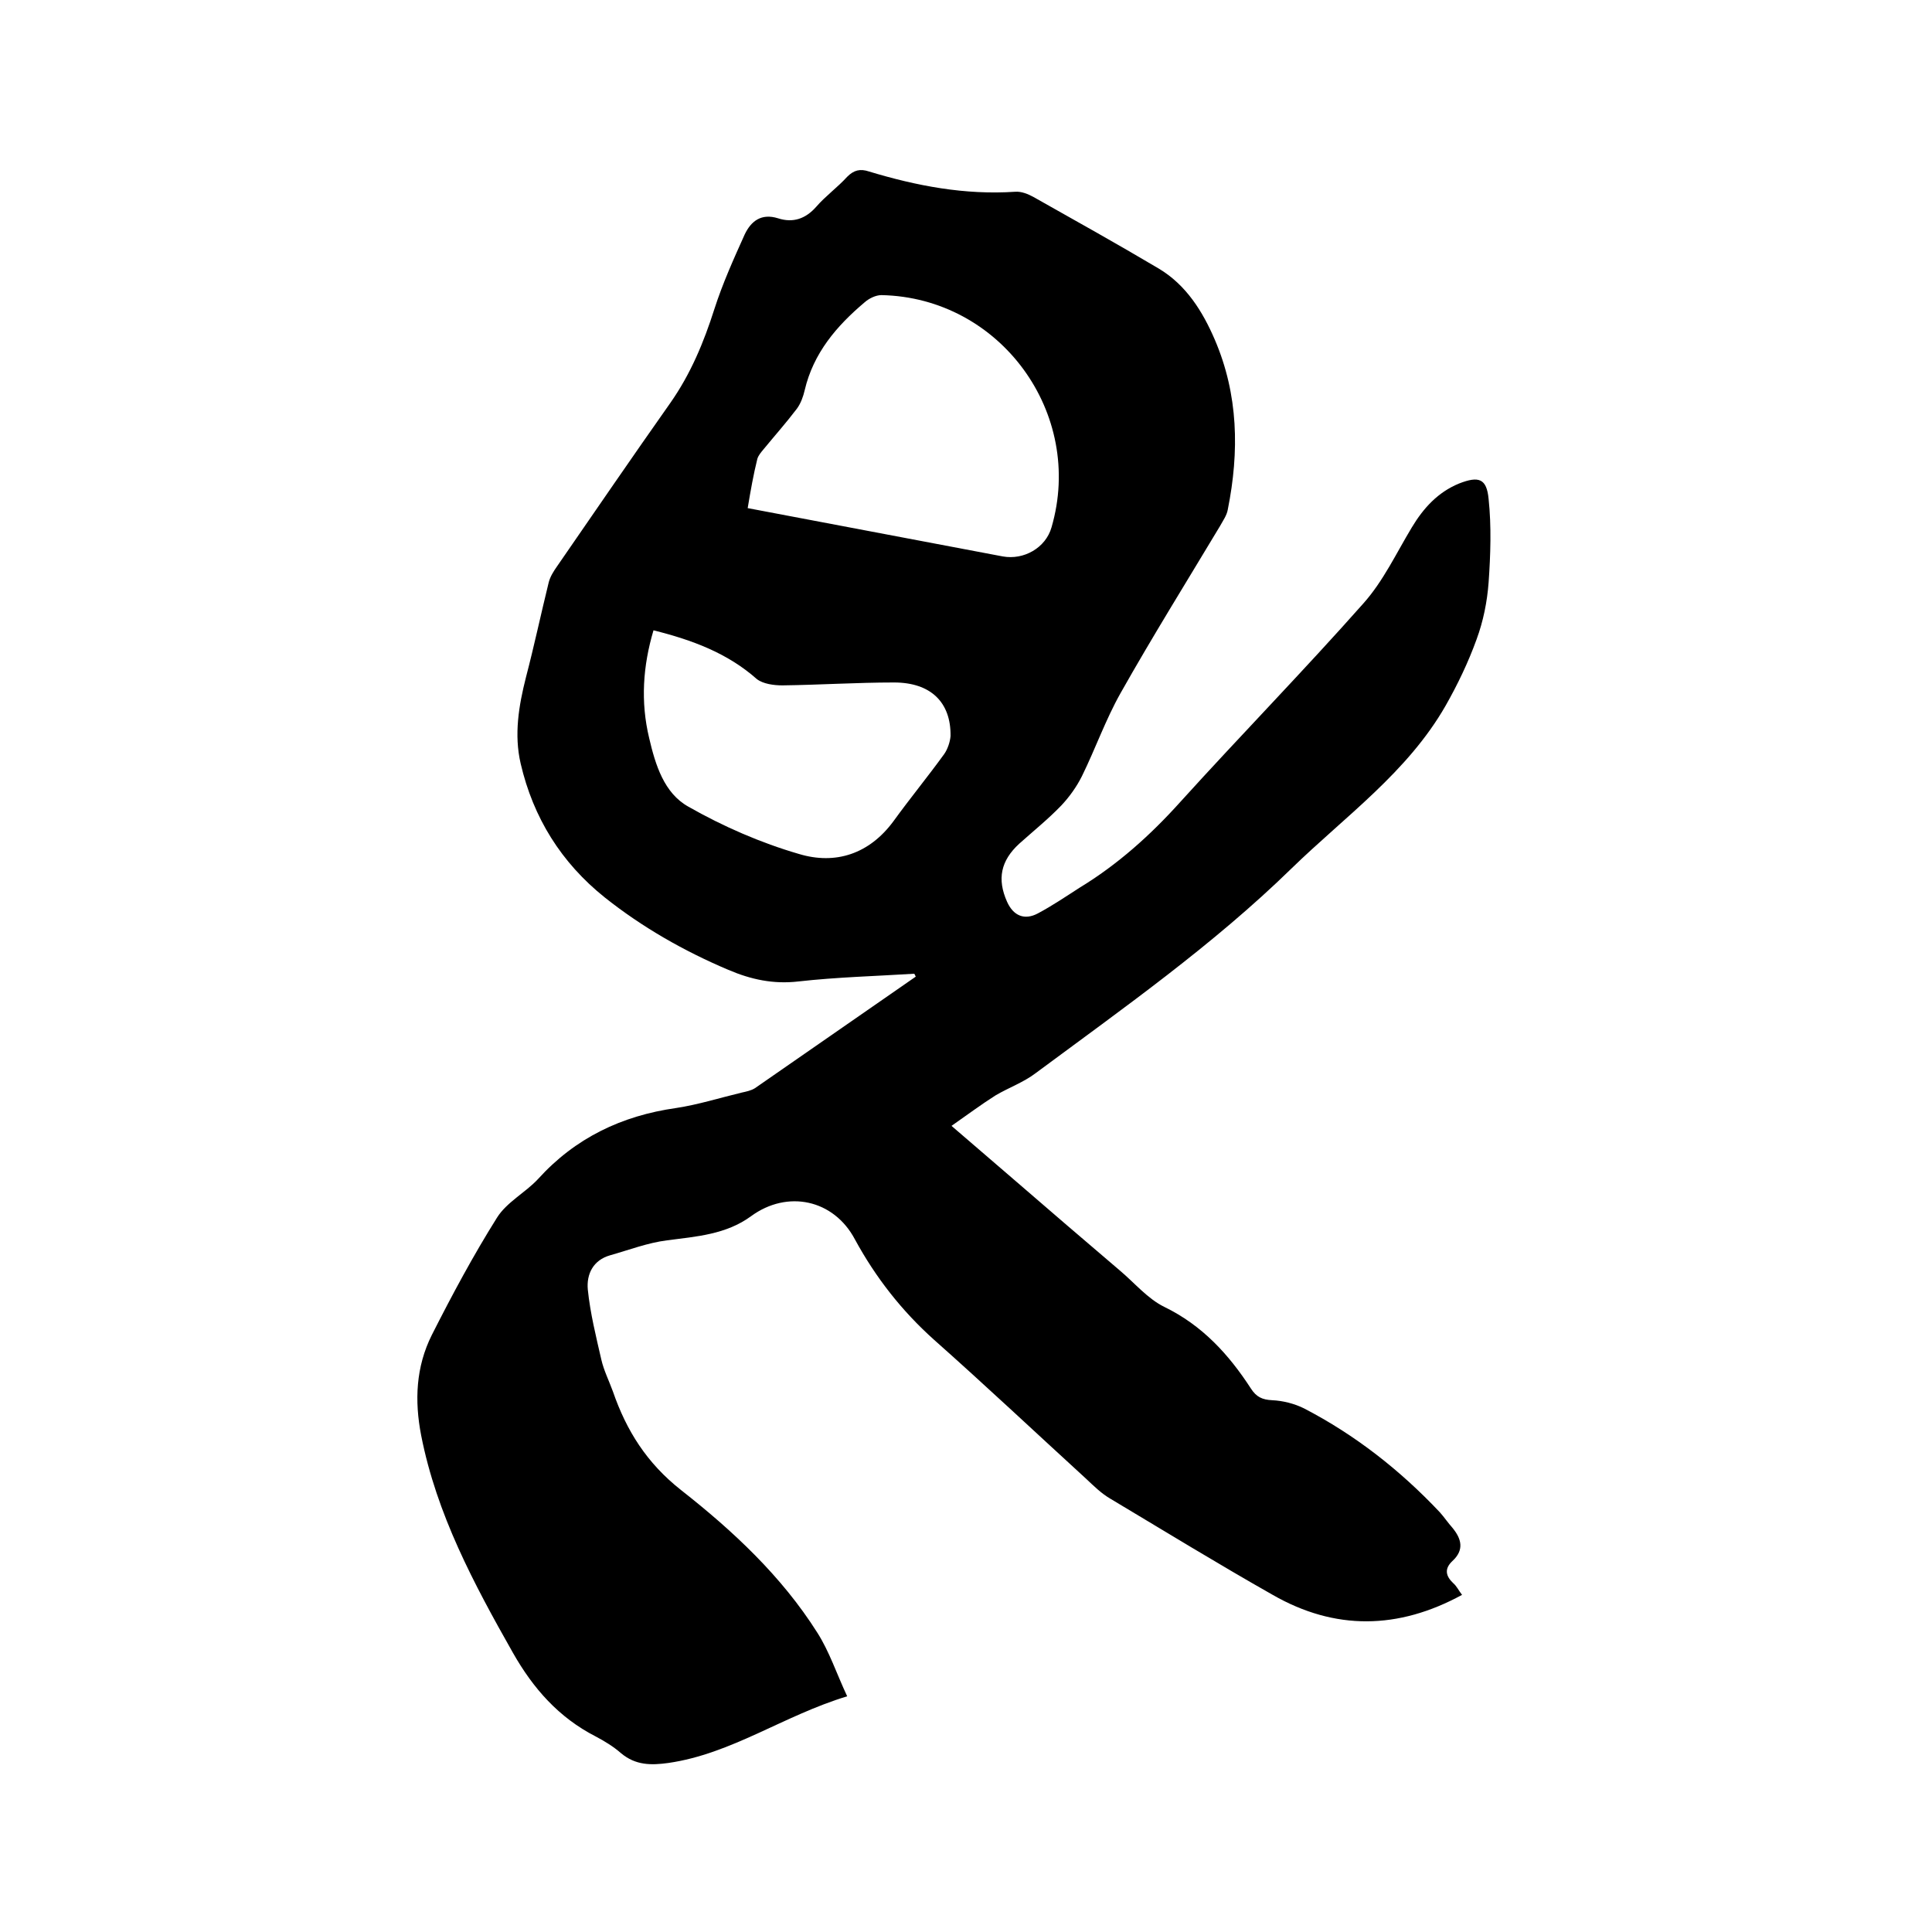 <svg enable-background="new 0 0 400 400" viewBox="0 0 400 400" xmlns="http://www.w3.org/2000/svg"><path d="m189.3 201.6c-8 .5-16 .7-24 1.6-5.2.6-9.8-.4-14.5-2.4-9.2-3.9-17.8-8.8-25.6-15-9-7.2-14.8-16.5-17.4-27.7-1.4-6-.4-12 1.1-17.9 1.7-6.5 3.1-13.1 4.7-19.6.3-1.2 1-2.3 1.7-3.3 7.8-11.3 15.6-22.7 23.5-33.9 4.2-6 6.9-12.5 9.1-19.4 1.7-5.3 4-10.4 6.3-15.5 1.3-2.7 3.4-4.4 6.9-3.3 3.1 1 5.7.1 7.9-2.4 1.9-2.2 4.4-4 6.4-6.2 1.4-1.4 2.7-1.7 4.5-1.1 9.9 3 19.9 4.9 30.3 4.2 1.3-.1 2.7.5 3.8 1.1 8.7 4.9 17.3 9.7 25.9 14.8 5.7 3.4 9.1 8.9 11.6 14.7 4.9 11.4 5.1 23.2 2.7 35.2-.2 1.2-1 2.3-1.6 3.4-6.9 11.5-14 22.9-20.6 34.6-3.1 5.5-5.2 11.5-8 17.2-1.1 2.2-2.6 4.3-4.3 6.1-2.7 2.8-5.8 5.3-8.7 7.9-3.8 3.5-4.6 7.3-2.5 12 1.3 2.9 3.6 3.9 6.4 2.4 3-1.6 5.8-3.5 8.6-5.3 7.9-4.8 14.7-10.9 20.9-17.8 12.5-13.8 25.5-27.1 37.9-41.1 4.1-4.6 6.8-10.4 10-15.7 2.4-4 5.4-7.3 9.8-9.1 4.1-1.6 5.7-1 6.1 3.2.6 5.7.4 11.6 0 17.3-.3 4-1.1 8-2.5 11.8-1.7 4.7-3.9 9.3-6.4 13.7-7.9 13.8-20.8 22.9-31.9 33.7-16.3 15.9-34.8 28.9-53 42.4-2.5 1.9-5.6 3-8.3 4.6-3 1.9-5.8 4-9.1 6.3 4.8 4.1 8.8 7.6 12.9 11.1 7.3 6.3 14.6 12.6 21.9 18.8 3.1 2.6 5.8 5.9 9.3 7.6 7.8 3.8 13.3 9.8 17.9 16.9 1.1 1.7 2.3 2.3 4.4 2.4 2.2.1 4.6.7 6.6 1.7 10.6 5.5 19.9 12.8 28.1 21.5.9 1 1.7 2.2 2.6 3.2 1.9 2.3 2.5 4.6 0 6.9-1.7 1.6-1.4 3.1.2 4.6.7.6 1.1 1.5 1.8 2.4-13.2 7.2-26.3 7.4-39.2 0-11.3-6.4-22.4-13.2-33.6-19.9-1.9-1.1-3.5-2.7-5.1-4.2-10.5-9.6-20.8-19.3-31.4-28.7-6.7-6-12.1-12.9-16.4-20.8-4.4-8.3-14-10.3-21.5-4.8-5.2 3.8-11.3 4.2-17.4 5-4 .5-7.9 2-11.8 3.1-3.5 1-4.9 3.9-4.6 7.1.5 4.9 1.7 9.7 2.8 14.5.5 2.2 1.6 4.4 2.4 6.6 2.8 8.1 7 14.8 14.1 20.4 10.7 8.4 20.8 17.8 28.2 29.5 2.5 3.9 4 8.5 6.2 13.2-13.2 4-23.9 11.9-37 13.8-3.6.5-6.8.5-9.8-2-1.6-1.4-3.4-2.5-5.3-3.5-7.6-3.9-12.9-9.9-17.1-17.3-8.1-14.3-15.8-28.7-19-45-1.4-7.2-1.1-14.2 2.2-20.8 4.2-8.3 8.6-16.5 13.5-24.3 2-3.2 5.9-5.2 8.5-8 7.7-8.5 17.3-13.1 28.6-14.7 4.6-.7 9-2.1 13.6-3.2.9-.2 1.9-.4 2.7-.9 11.1-7.7 22.2-15.4 33.3-23.1-.1-.2-.2-.4-.3-.6zm-34.5-96.4c17.9 3.4 35.3 6.7 52.8 10 4.4.8 8.9-1.8 10.1-6 6.9-23.6-10.6-47.6-35.2-48.1-1.2 0-2.6.7-3.5 1.5-5.8 4.9-10.6 10.5-12.4 18.2-.3 1.3-.8 2.7-1.6 3.8-2.2 2.9-4.6 5.6-6.9 8.4-.5.6-1.1 1.3-1.3 2-.8 3.2-1.4 6.6-2 10.2zm-19.5 25.3c-2.2 7.4-2.7 14.8-.9 22.3 1.3 5.6 3.1 11.4 8.1 14.2 7.2 4.1 15 7.5 22.9 9.8 7.6 2.3 14.6 0 19.6-6.8 3.4-4.7 7.1-9.2 10.5-13.9.7-1 1.2-2.5 1.3-3.7.1-7-4.1-11.1-11.7-11.1-7.7 0-15.4.5-23.1.6-1.8 0-4-.3-5.3-1.3-6.1-5.4-13.4-8.1-21.4-10.1z"/></svg>